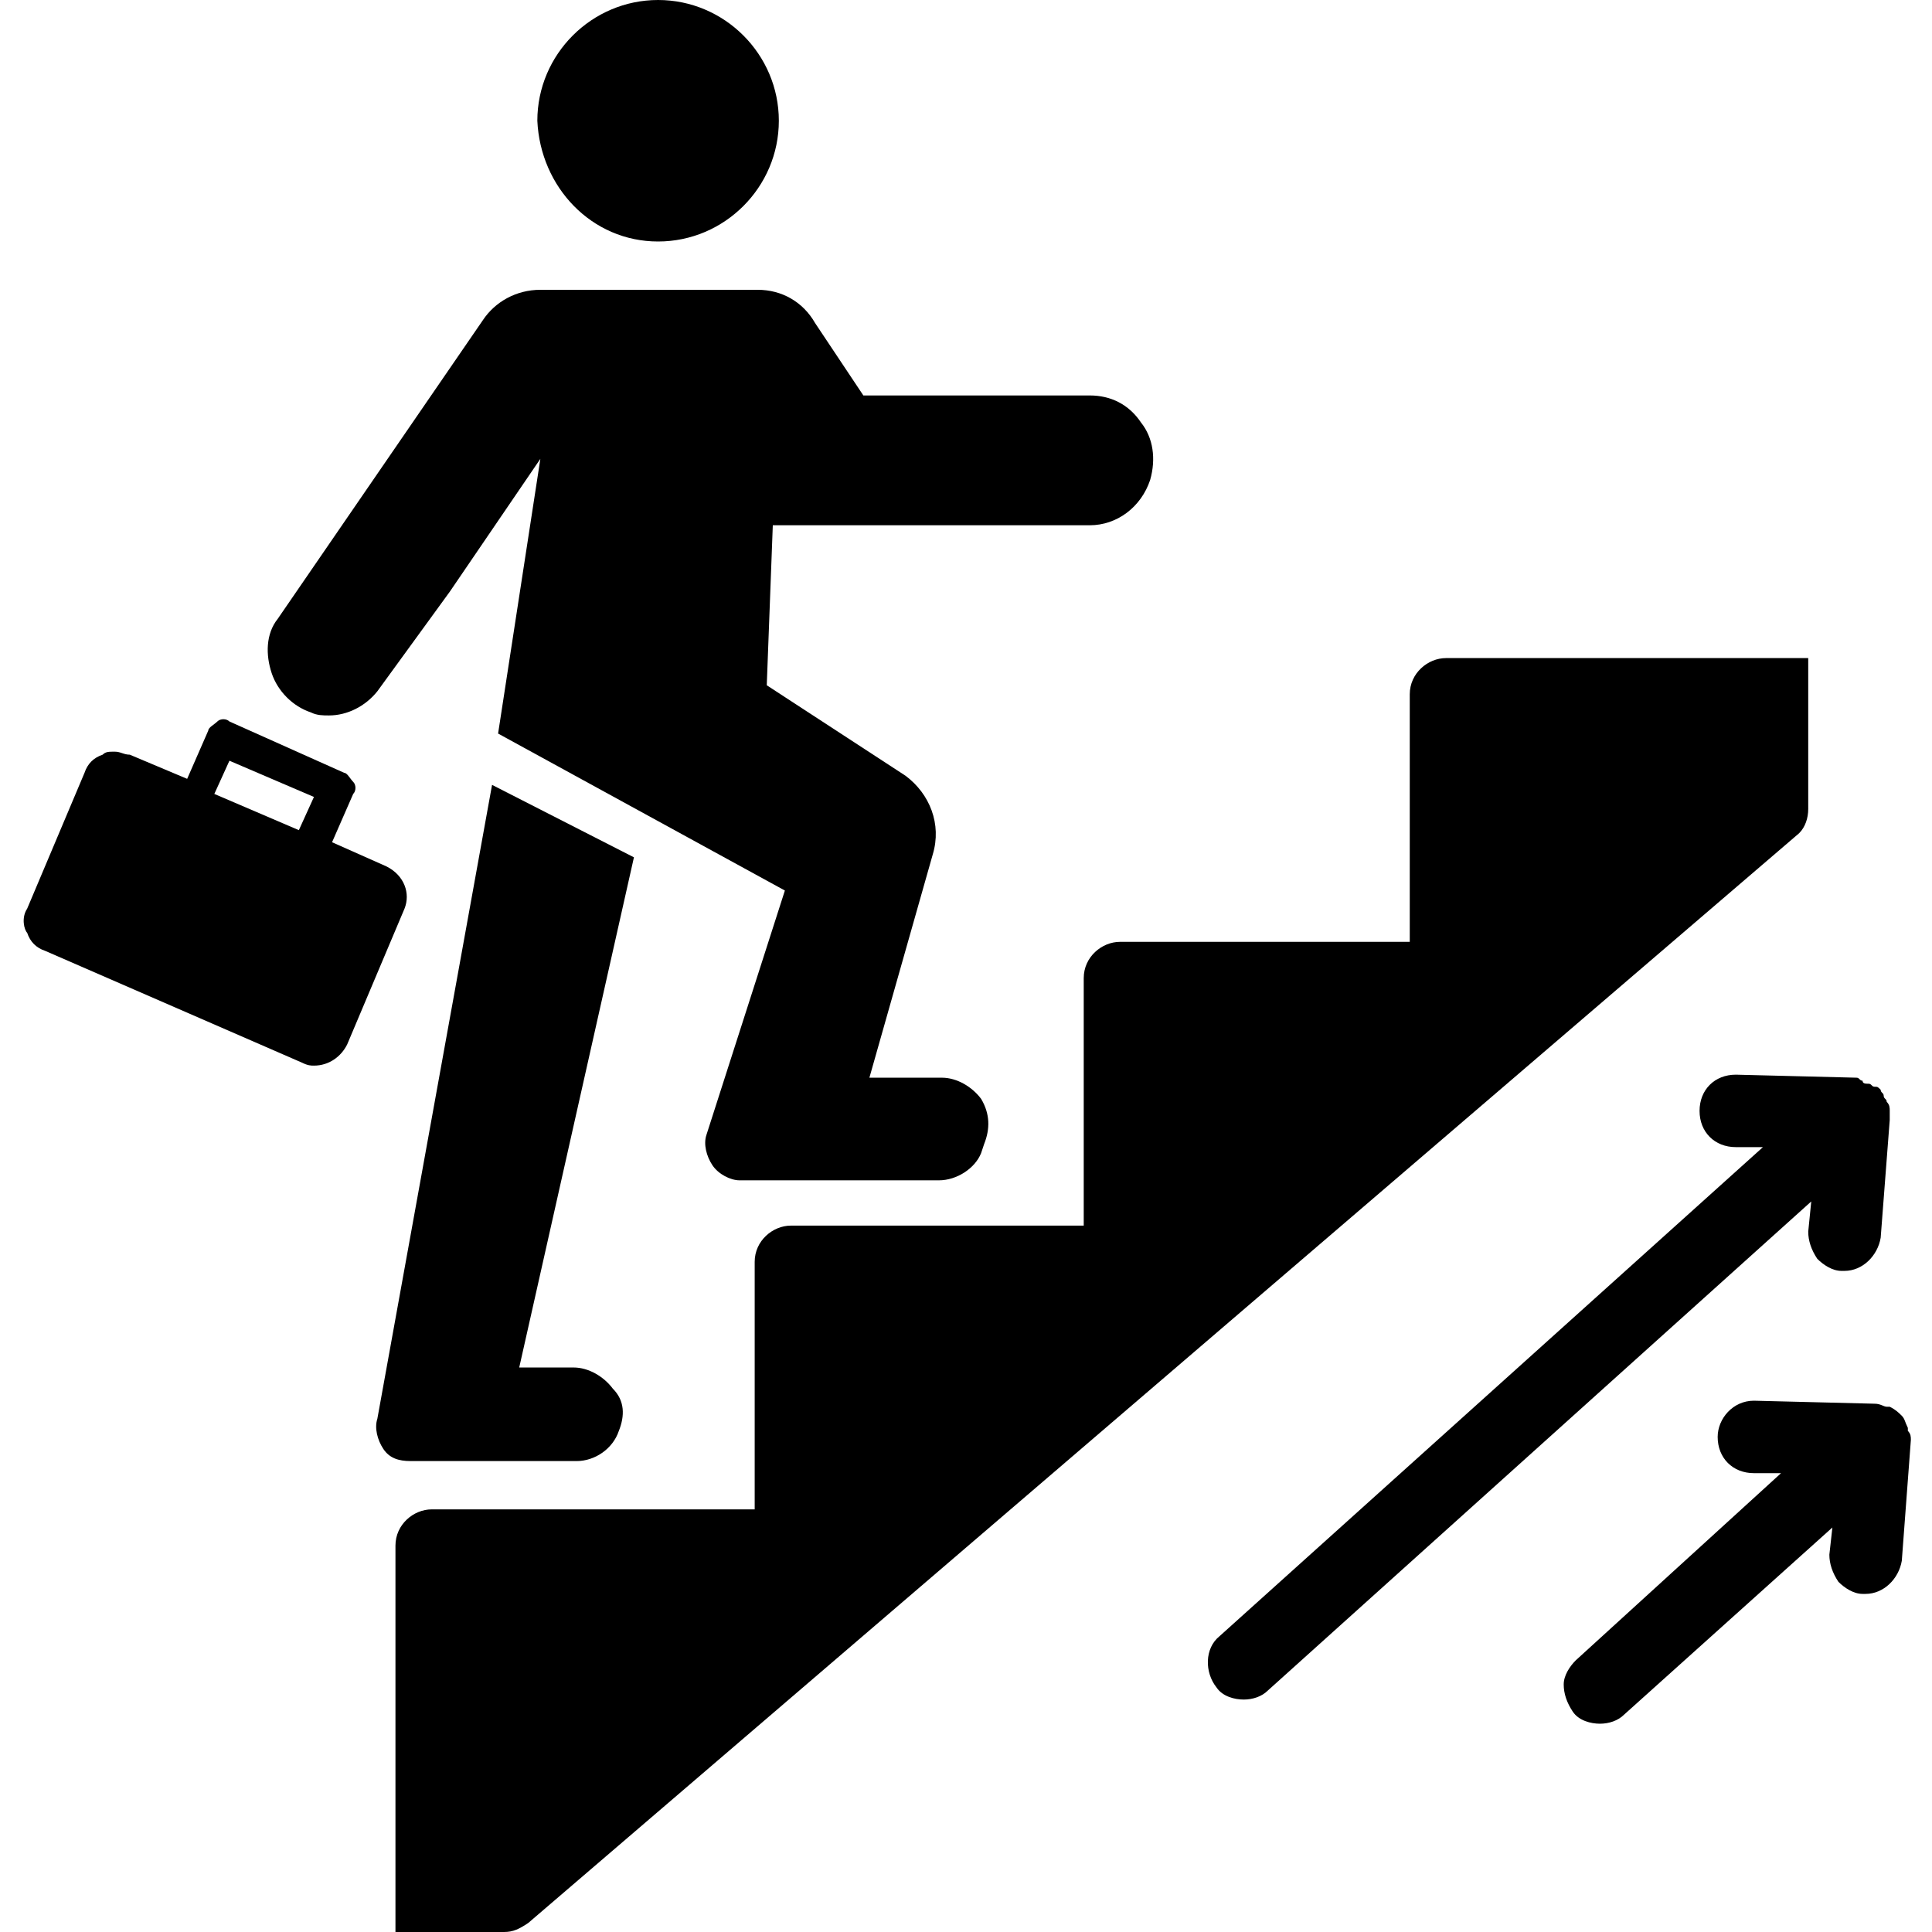 <svg xmlns="http://www.w3.org/2000/svg" id="Layer_1" height="512" viewBox="0 0 64 64" width="512"><g><g><path d="m59.9 40.8c0 .3.1.6.3.9.2.2.5.4.8.4h.1c.6 0 1.1-.5 1.2-1.1l.3-3.9s0 0 0-.1c0-.1 0-.1 0-.2s0-.2-.1-.3c0-.1-.1-.1-.1-.2s-.1-.1-.1-.2c-.1-.1-.1-.1-.2-.1s-.1-.1-.2-.1-.2 0-.2-.1c-.1 0-.1-.1-.2-.1l-4-.1c-.7 0-1.2.5-1.2 1.2s.5 1.2 1.2 1.2h.9l-18 16.2c-.5.4-.5 1.2-.1 1.7.2.3.6.4.9.4s.6-.1.8-.3l18-16.2z"></path><path d="m63.3 47.7c0-.1 0-.2-.1-.3v-.1c-.1-.2-.1-.3-.2-.4-.1-.1-.2-.2-.4-.3h-.1c-.1 0-.2-.1-.4-.1l-4-.1c-.7 0-1.2.6-1.2 1.2 0 .7.5 1.2 1.2 1.2h.9l-6.8 6.2c-.2.2-.4.5-.4.8s.1.6.3.9.6.4.9.4.6-.1.8-.3l6.9-6.2-.1.9c0 .3.1.6.3.9.2.2.5.4.8.4h.1c.6 0 1.1-.5 1.2-1.1z"></path><path d="m10.3 23.6c.2.1.4.1.6.1.6 0 1.2-.3 1.6-.8l2.4-3.3 3-4.4-1.4 9.1 9.5 5.2-2.6 8.1c-.1.3 0 .7.2 1s.6.5.9.5h6.6c.6 0 1.2-.4 1.4-.9l.1-.3c.2-.5.2-1-.1-1.5-.3-.4-.8-.7-1.3-.7h-2.4l2.1-7.4c.3-1-.1-2-.9-2.6l-4.6-3 .2-5.3h10.5c.9 0 1.7-.6 2-1.5.2-.7.1-1.4-.3-1.9-.4-.6-1-.9-1.7-.9h-7.5l-1.6-2.4c-.4-.7-1.1-1.1-1.9-1.1h-7.2c-.8 0-1.5.4-1.9 1l-6.8 9.9c-.4.5-.4 1.2-.2 1.8s.7 1.1 1.3 1.3z"></path><path d="m19.1 48.4c.6 0 1.2-.4 1.4-1 .2-.5.2-1-.2-1.4-.3-.4-.8-.7-1.3-.7h-1.8l3.8-16.9-4.7-2.4-3.8 21c-.1.3 0 .7.2 1s.5.4.9.4z"></path><path d="m21.8 8c2.2 0 4-1.8 4-4s-1.8-4-4-4-4 1.8-4 4c.1 2.2 1.8 4 4 4z"></path><path d="m59.9 26.8v-5h-12c-.6 0-1.2.5-1.2 1.2v8.2h-9.6c-.6 0-1.2.5-1.2 1.2v8.2h-9.7c-.6 0-1.2.5-1.2 1.2v8.2h-10.7c-.6 0-1.2.5-1.2 1.2v12.8h3.6c.3 0 .5-.1.8-.3l42.1-36.1c.2-.2.3-.5.3-.8z"></path><path d="m12.8 28.7-1.8-.8.7-1.6c.1-.1.1-.3 0-.4s-.2-.3-.3-.3l-3.8-1.7c-.1-.1-.3-.1-.4 0s-.3.2-.3.3l-.7 1.6-1.9-.8c-.2 0-.3-.1-.5-.1s-.3 0-.4.1c-.3.1-.5.3-.6.6l-1.9 4.5c-.2.3-.1.7 0 .8.1.3.3.5.6.6l8.5 3.7c.2.1.3.1.4.1.5 0 .9-.3 1.1-.7l1.9-4.5c.2-.5 0-1.1-.6-1.4zm-2.9-1.2-2.8-1.2.5-1.1 2.8 1.2z"></path></g></g></svg>